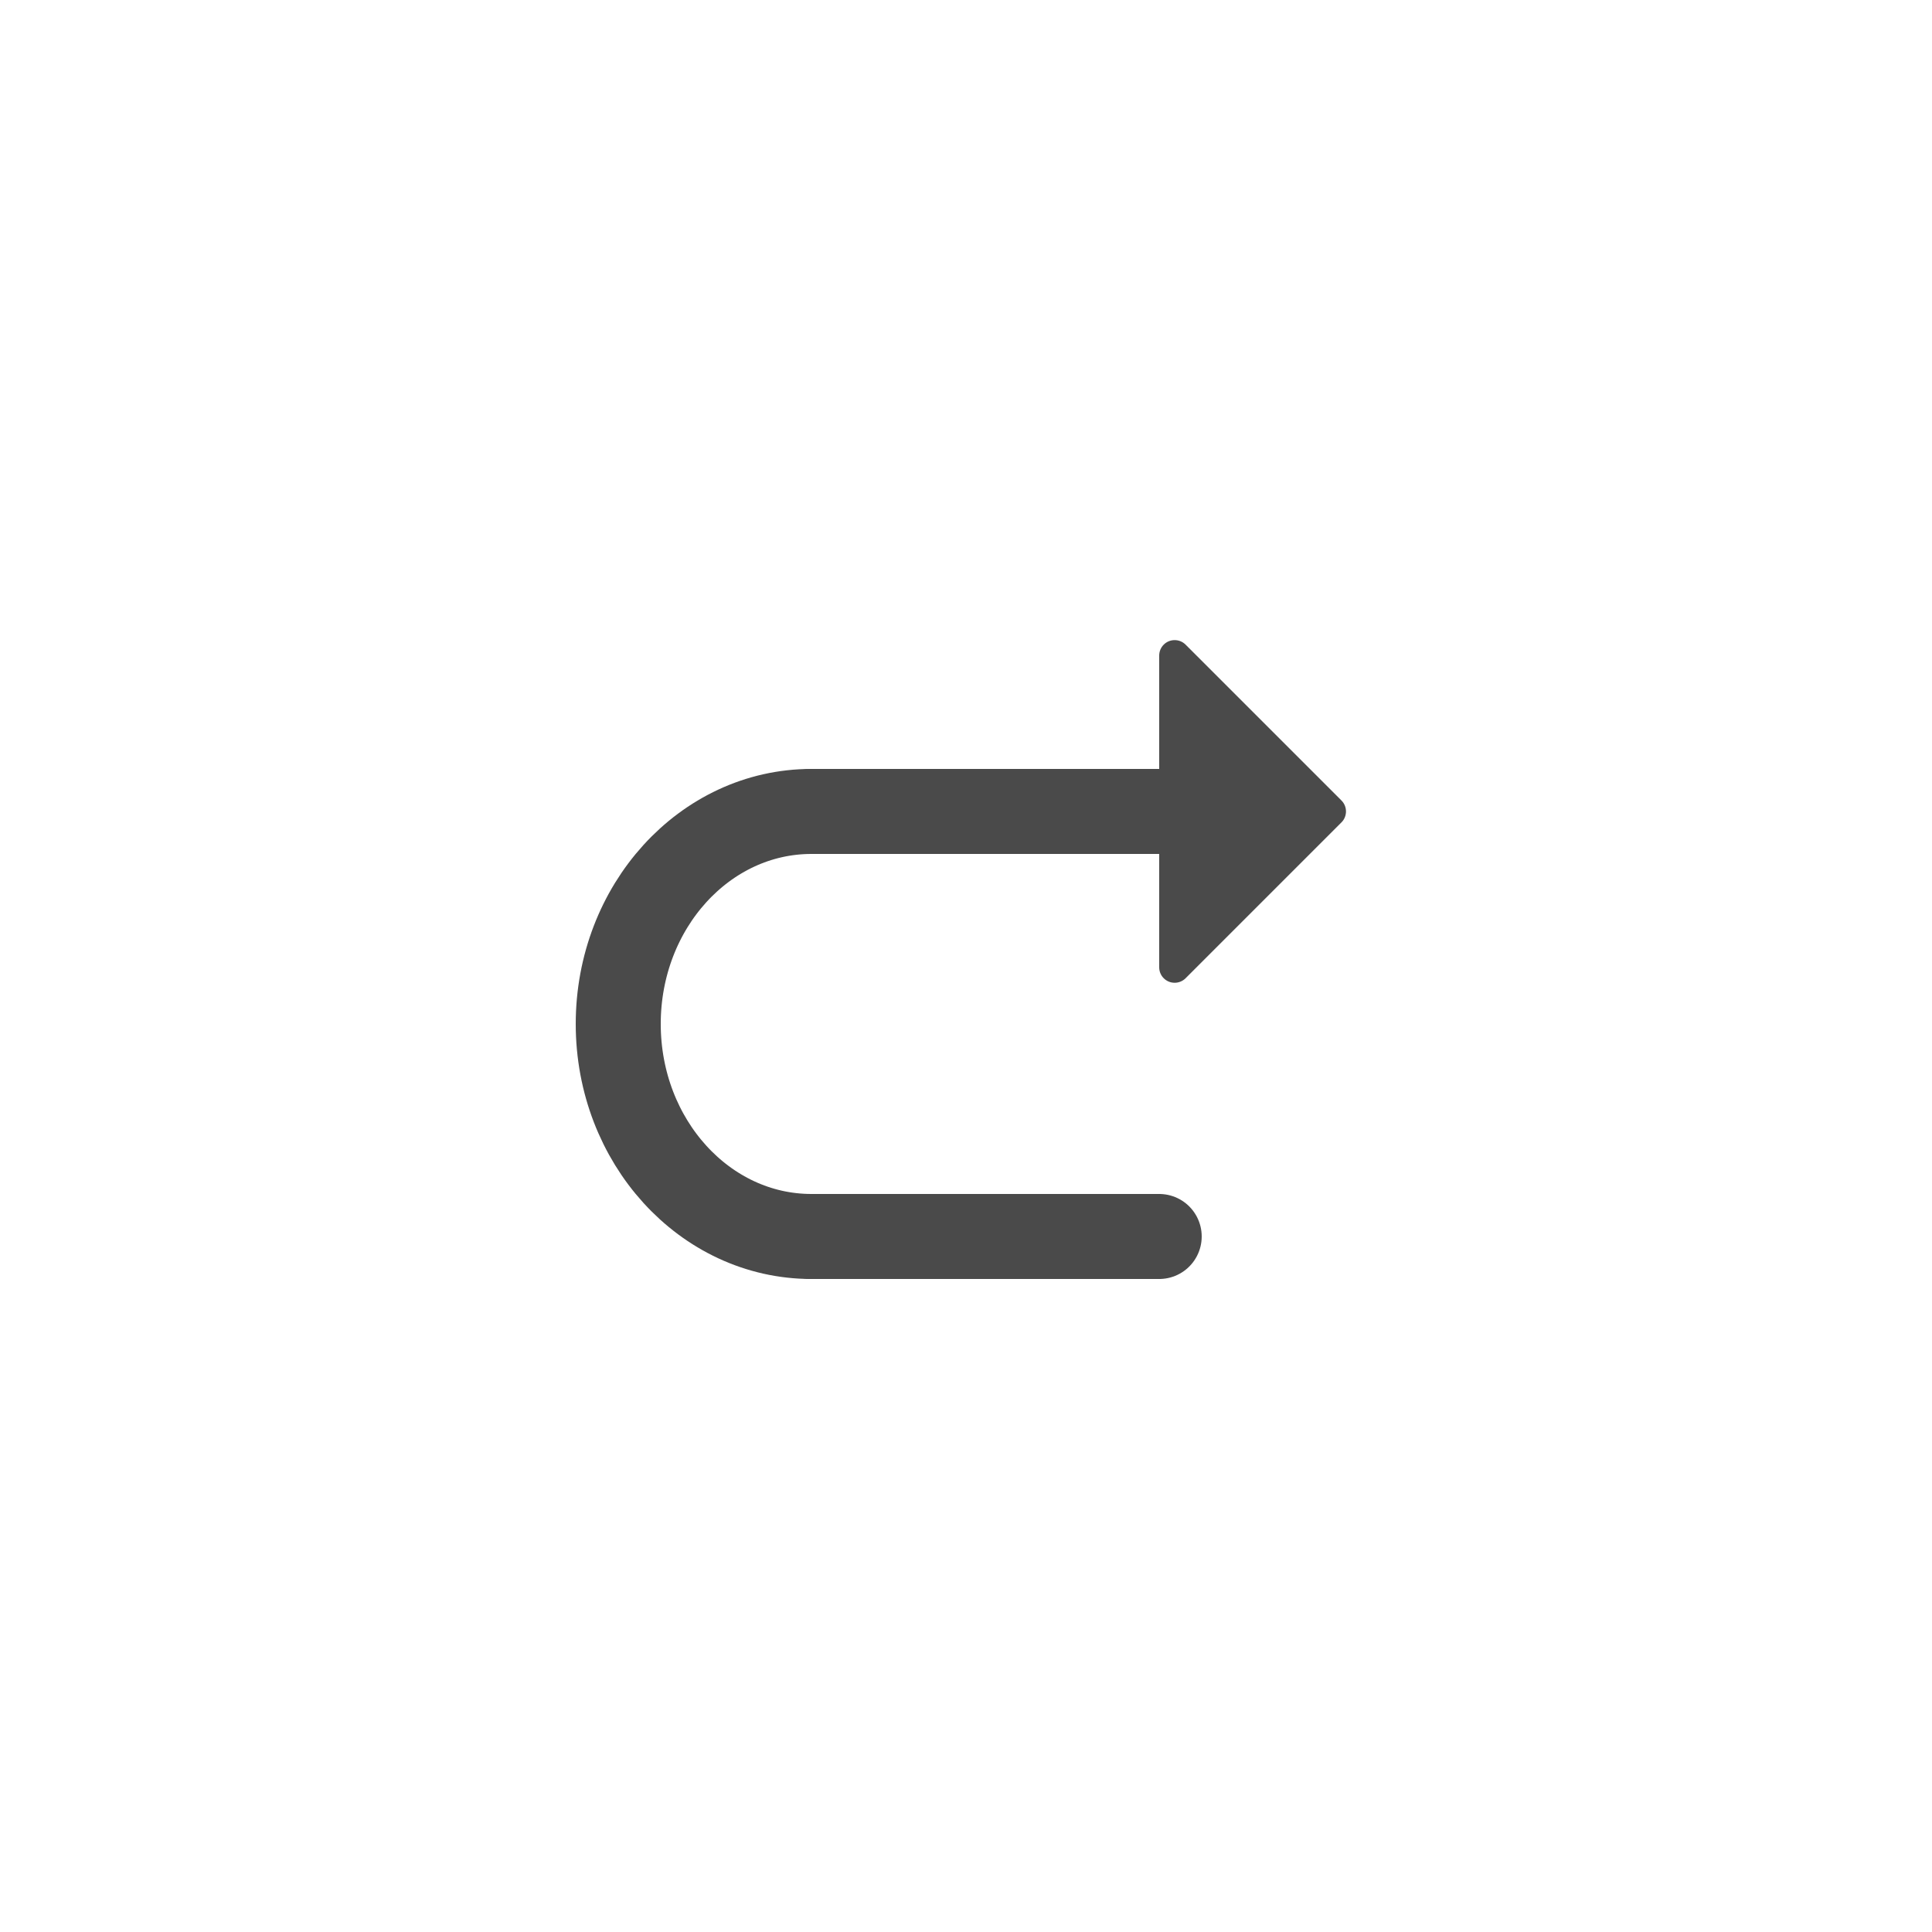 <svg width="50" height="50" viewBox="0 0 50 50" fill="none" xmlns="http://www.w3.org/2000/svg">
<path d="M21 32C18.239 32 16 29.538 16 26.5C16 23.462 18.239 21 21 21" stroke="#4A4A4A" stroke-width="2.2"/>
<path d="M21.006 21H31" stroke="#4A4A4A" stroke-width="2.2" stroke-linecap="round"/>
<path d="M21 32H30" stroke="#4A4A4A" stroke-width="2.2" stroke-linecap="round" stroke-linejoin="round"/>
<path fill-rule="evenodd" clip-rule="evenodd" d="M30.683 25.317L34.717 21.283C34.873 21.127 34.873 20.873 34.717 20.717L30.683 16.683C30.527 16.527 30.273 16.527 30.117 16.683C30.042 16.758 30 16.86 30 16.966V25.034C30 25.255 30.179 25.434 30.4 25.434C30.506 25.434 30.608 25.392 30.683 25.317Z" fill="#4A4A4A"/>
</svg>

